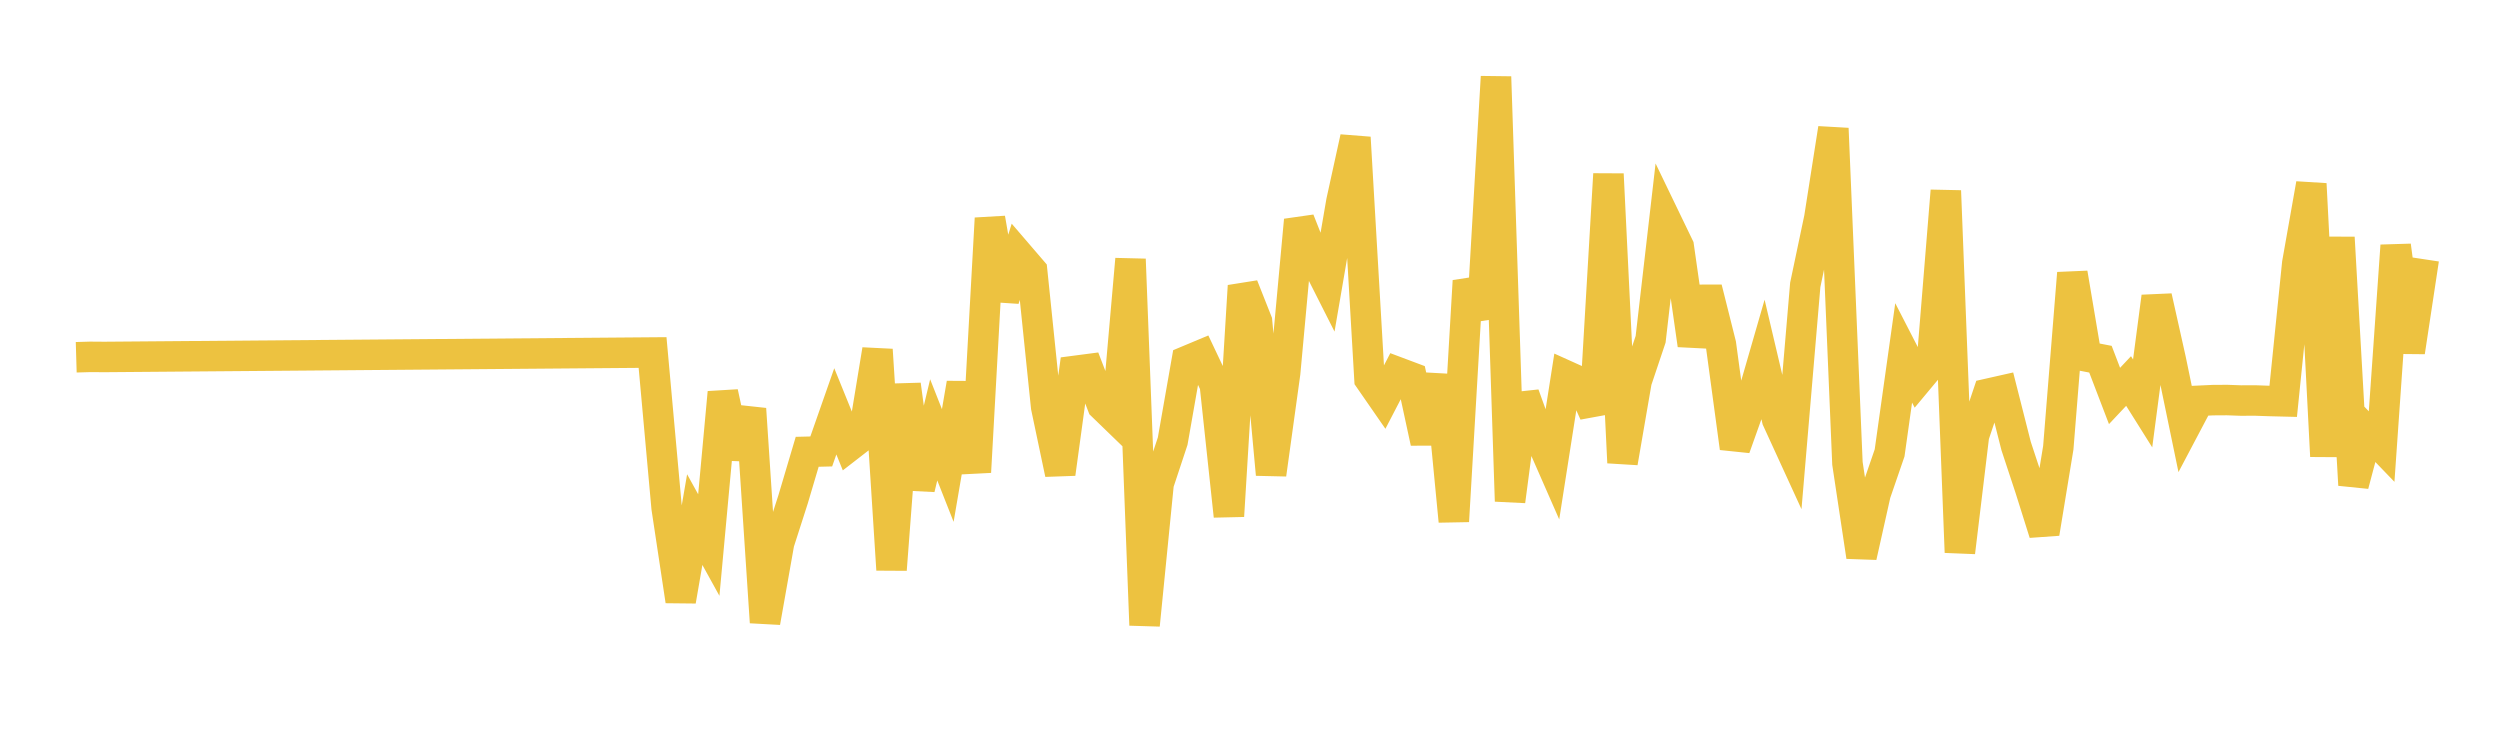 <svg width="164" height="48" xmlns="http://www.w3.org/2000/svg" xmlns:xlink="http://www.w3.org/1999/xlink"><path fill="none" stroke="rgb(237,194,64)" stroke-width="2" d="M5,23.437L5.922,23.41L6.844,23.417L42.808,23.125L43.731,33.313L44.653,39.422L45.575,34.086L46.497,35.755L47.419,25.745L48.341,30.008L49.263,26.826L50.186,40.822L51.108,35.616L52.03,32.746L52.952,29.638L53.874,29.615L54.796,26.984L55.719,29.258L56.641,28.544L57.563,22.943L58.485,37.371L59.407,25.237L60.329,32.048L61.251,28.198L62.174,30.538L63.096,25.149L64.018,30.967L64.94,14.323L65.862,19.635L66.784,16.691L67.707,17.765L68.629,26.7L69.551,31.079L70.473,24.336L71.395,24.215L72.317,26.611L73.24,27.504L74.162,17.004L75.084,41.007L76.006,31.722L76.928,28.938L77.85,23.683L78.772,23.297L79.695,25.246L80.617,33.852L81.539,18.757L82.461,21.086L83.383,31.122L84.305,24.469L85.228,14.44L86.15,16.776L87.072,18.6L87.994,13.232L88.916,9.024L89.838,24.864L90.76,26.195L91.683,24.416L92.605,24.762L93.527,29.028L94.449,24.634L95.371,34.193L96.293,18.431L97.216,20.845L98.138,5.038L99.06,32.877L99.982,25.887L100.904,28.438L101.826,30.539L102.749,24.646L103.671,25.062L104.593,27.118L105.515,11.421L106.437,30.348L107.359,25.003L108.281,22.256L109.204,14.263L110.126,16.173L111.048,22.632L111.97,18.909L112.892,22.584L113.814,29.388L114.737,26.799L115.659,23.606L116.581,27.521L117.503,29.532L118.425,18.686L119.347,14.305L120.269,8.427L121.192,30.397L122.114,36.514L123.036,32.391L123.958,29.711L124.88,23.15L125.802,24.943L126.725,23.835L127.647,12.517L128.569,36.233L129.491,28.579L130.413,25.831L131.335,25.623L132.257,29.258L133.18,32.055L134.102,34.986L135.024,29.371L135.946,17.92L136.868,23.385L137.79,23.564L138.713,25.975L139.635,24.995L140.557,26.464L141.479,19.462L142.401,23.585L143.323,28.041L144.246,26.292L145.168,26.249L146.09,26.243L147.012,26.276L147.934,26.272L148.856,26.304L149.778,26.327L150.701,17.273L151.623,12.064L152.545,29.928L153.467,15.583L154.389,31.814L155.311,28.336L156.234,29.294L157.156,16.112L158.078,23.087L159,17.003"></path></svg>